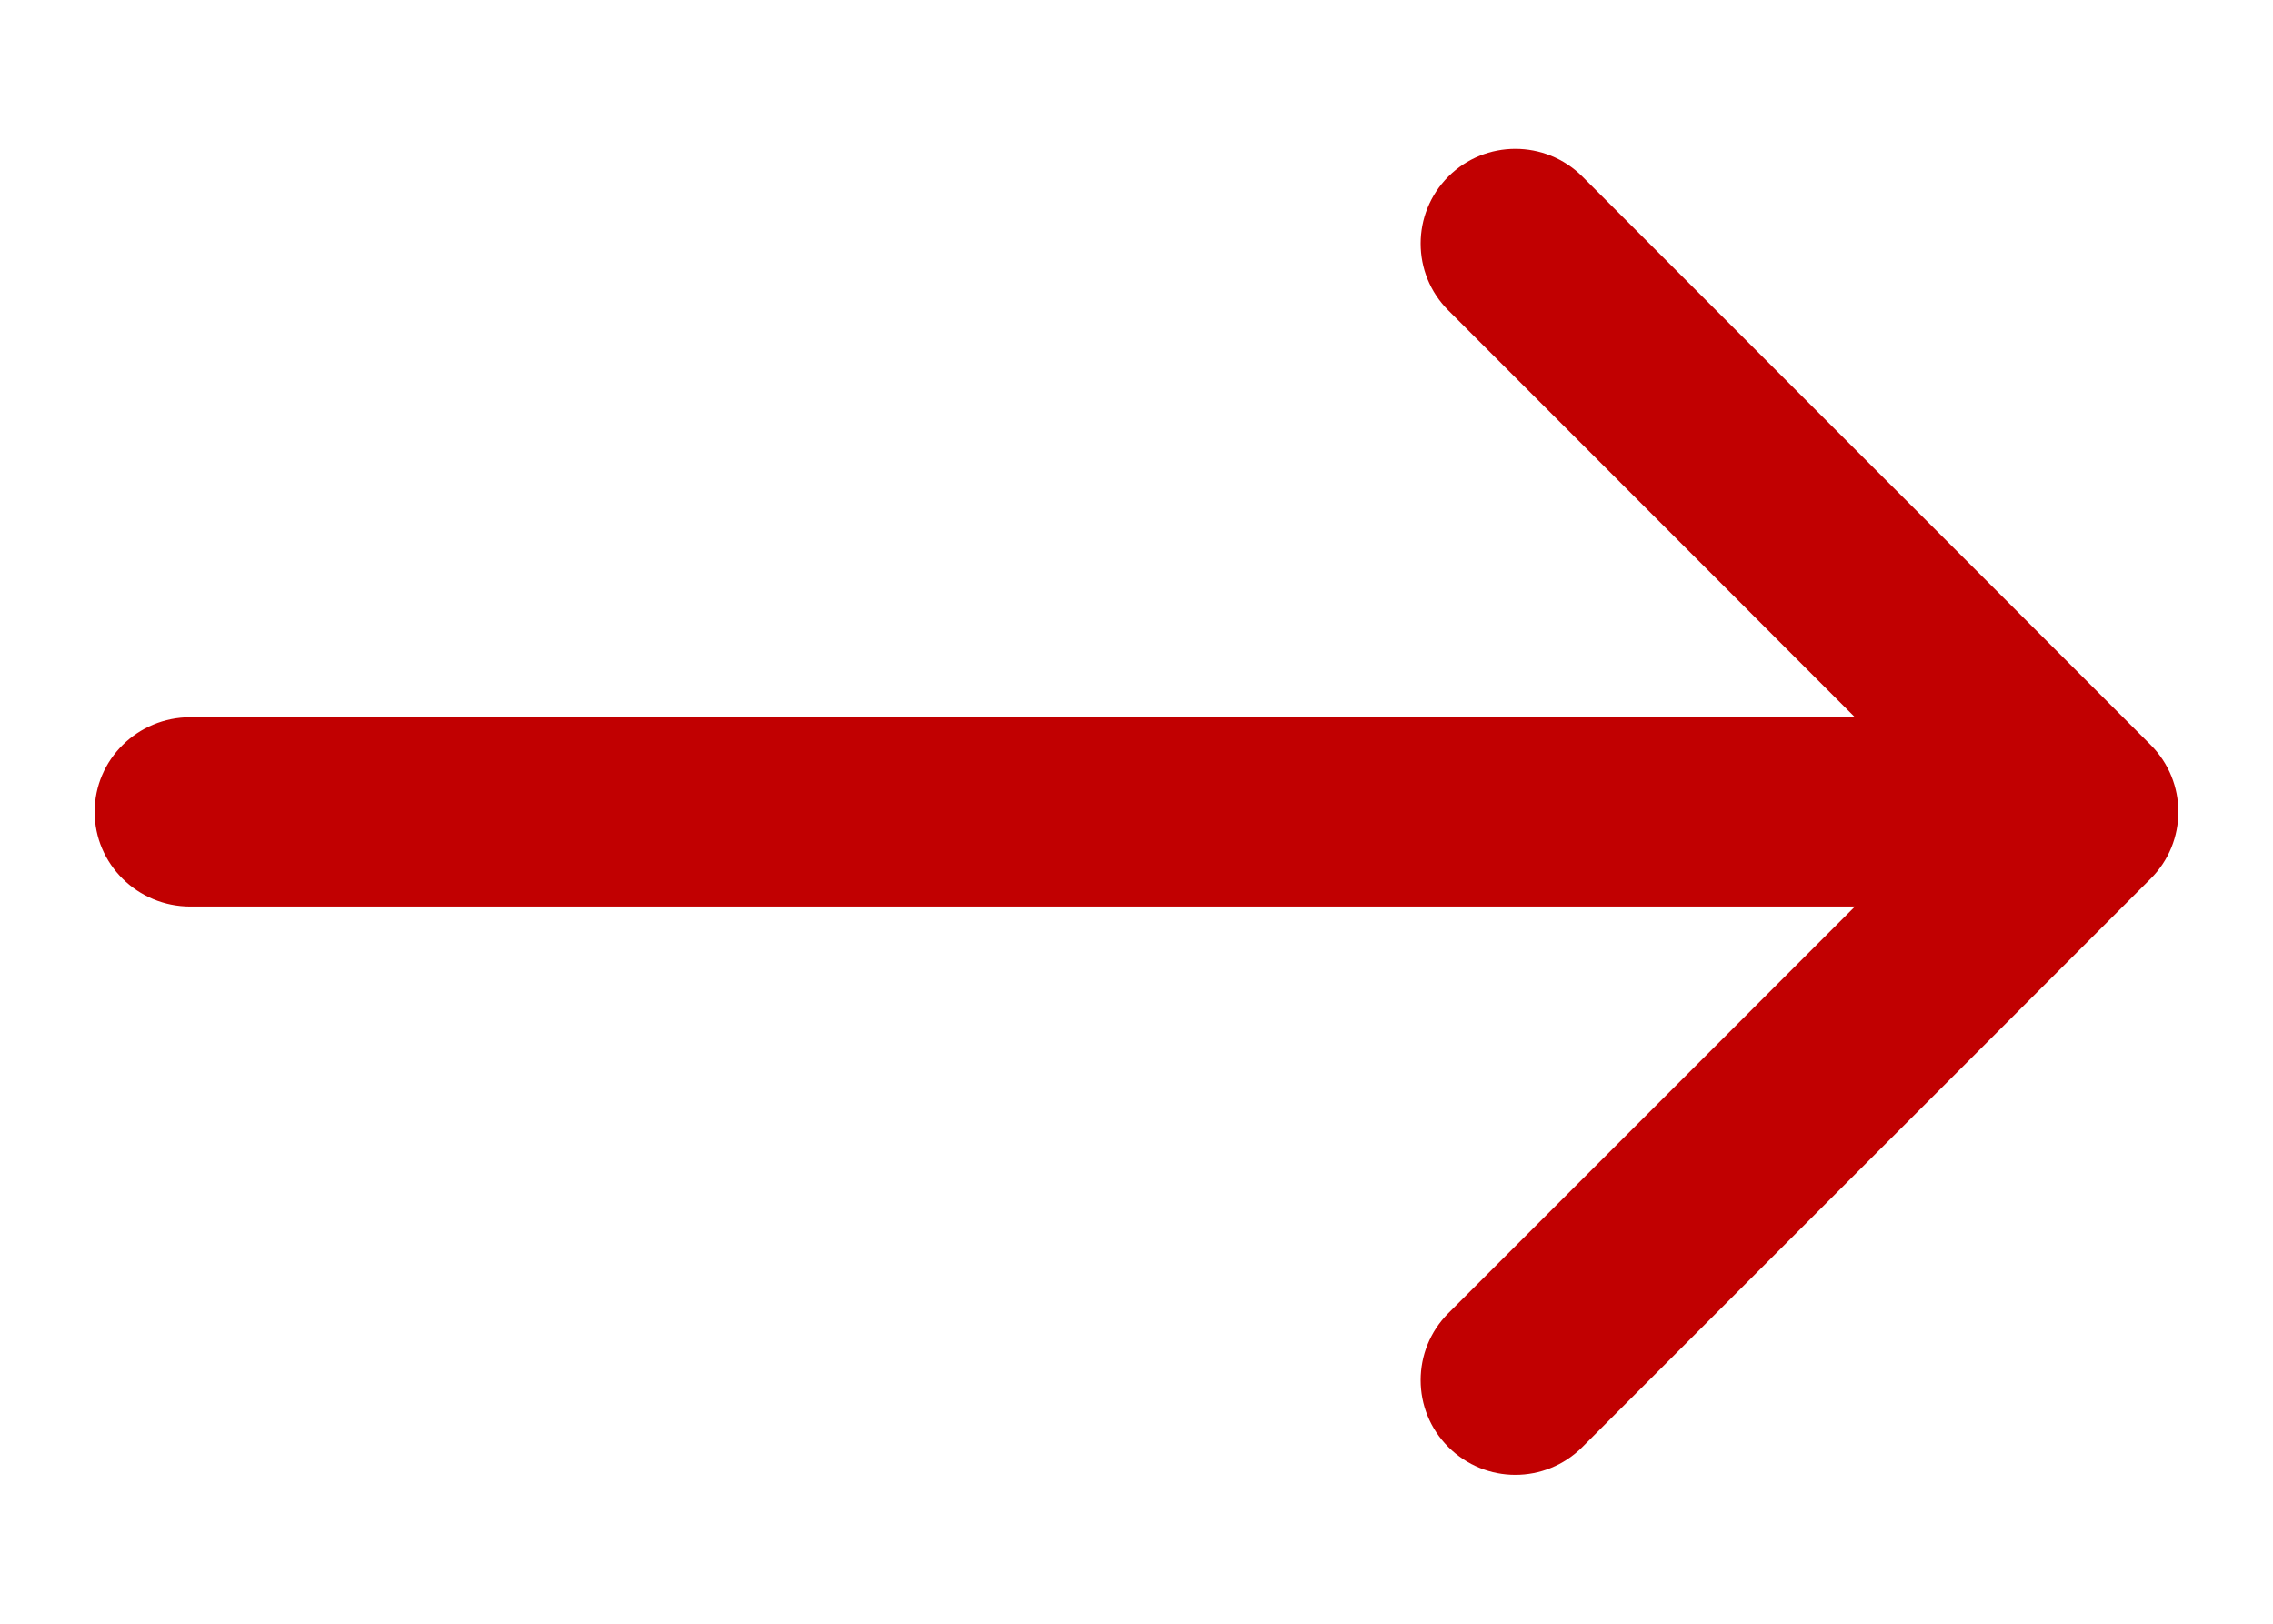 <svg width="14" height="10" viewBox="0 0 14 10" fill="none" xmlns="http://www.w3.org/2000/svg">
<path d="M8.921 1.912C8.693 1.685 8.693 1.315 8.921 1.087C9.149 0.86 9.518 0.86 9.746 1.087L13.246 4.587C13.474 4.815 13.474 5.185 13.246 5.412L9.746 8.912C9.518 9.14 9.149 9.14 8.921 8.912C8.693 8.685 8.693 8.315 8.921 8.087L11.425 5.583H1.173C0.847 5.583 0.583 5.322 0.583 5C0.583 4.678 0.847 4.417 1.173 4.417H11.425L8.921 1.912Z" fill="#C10001"/>
</svg>

